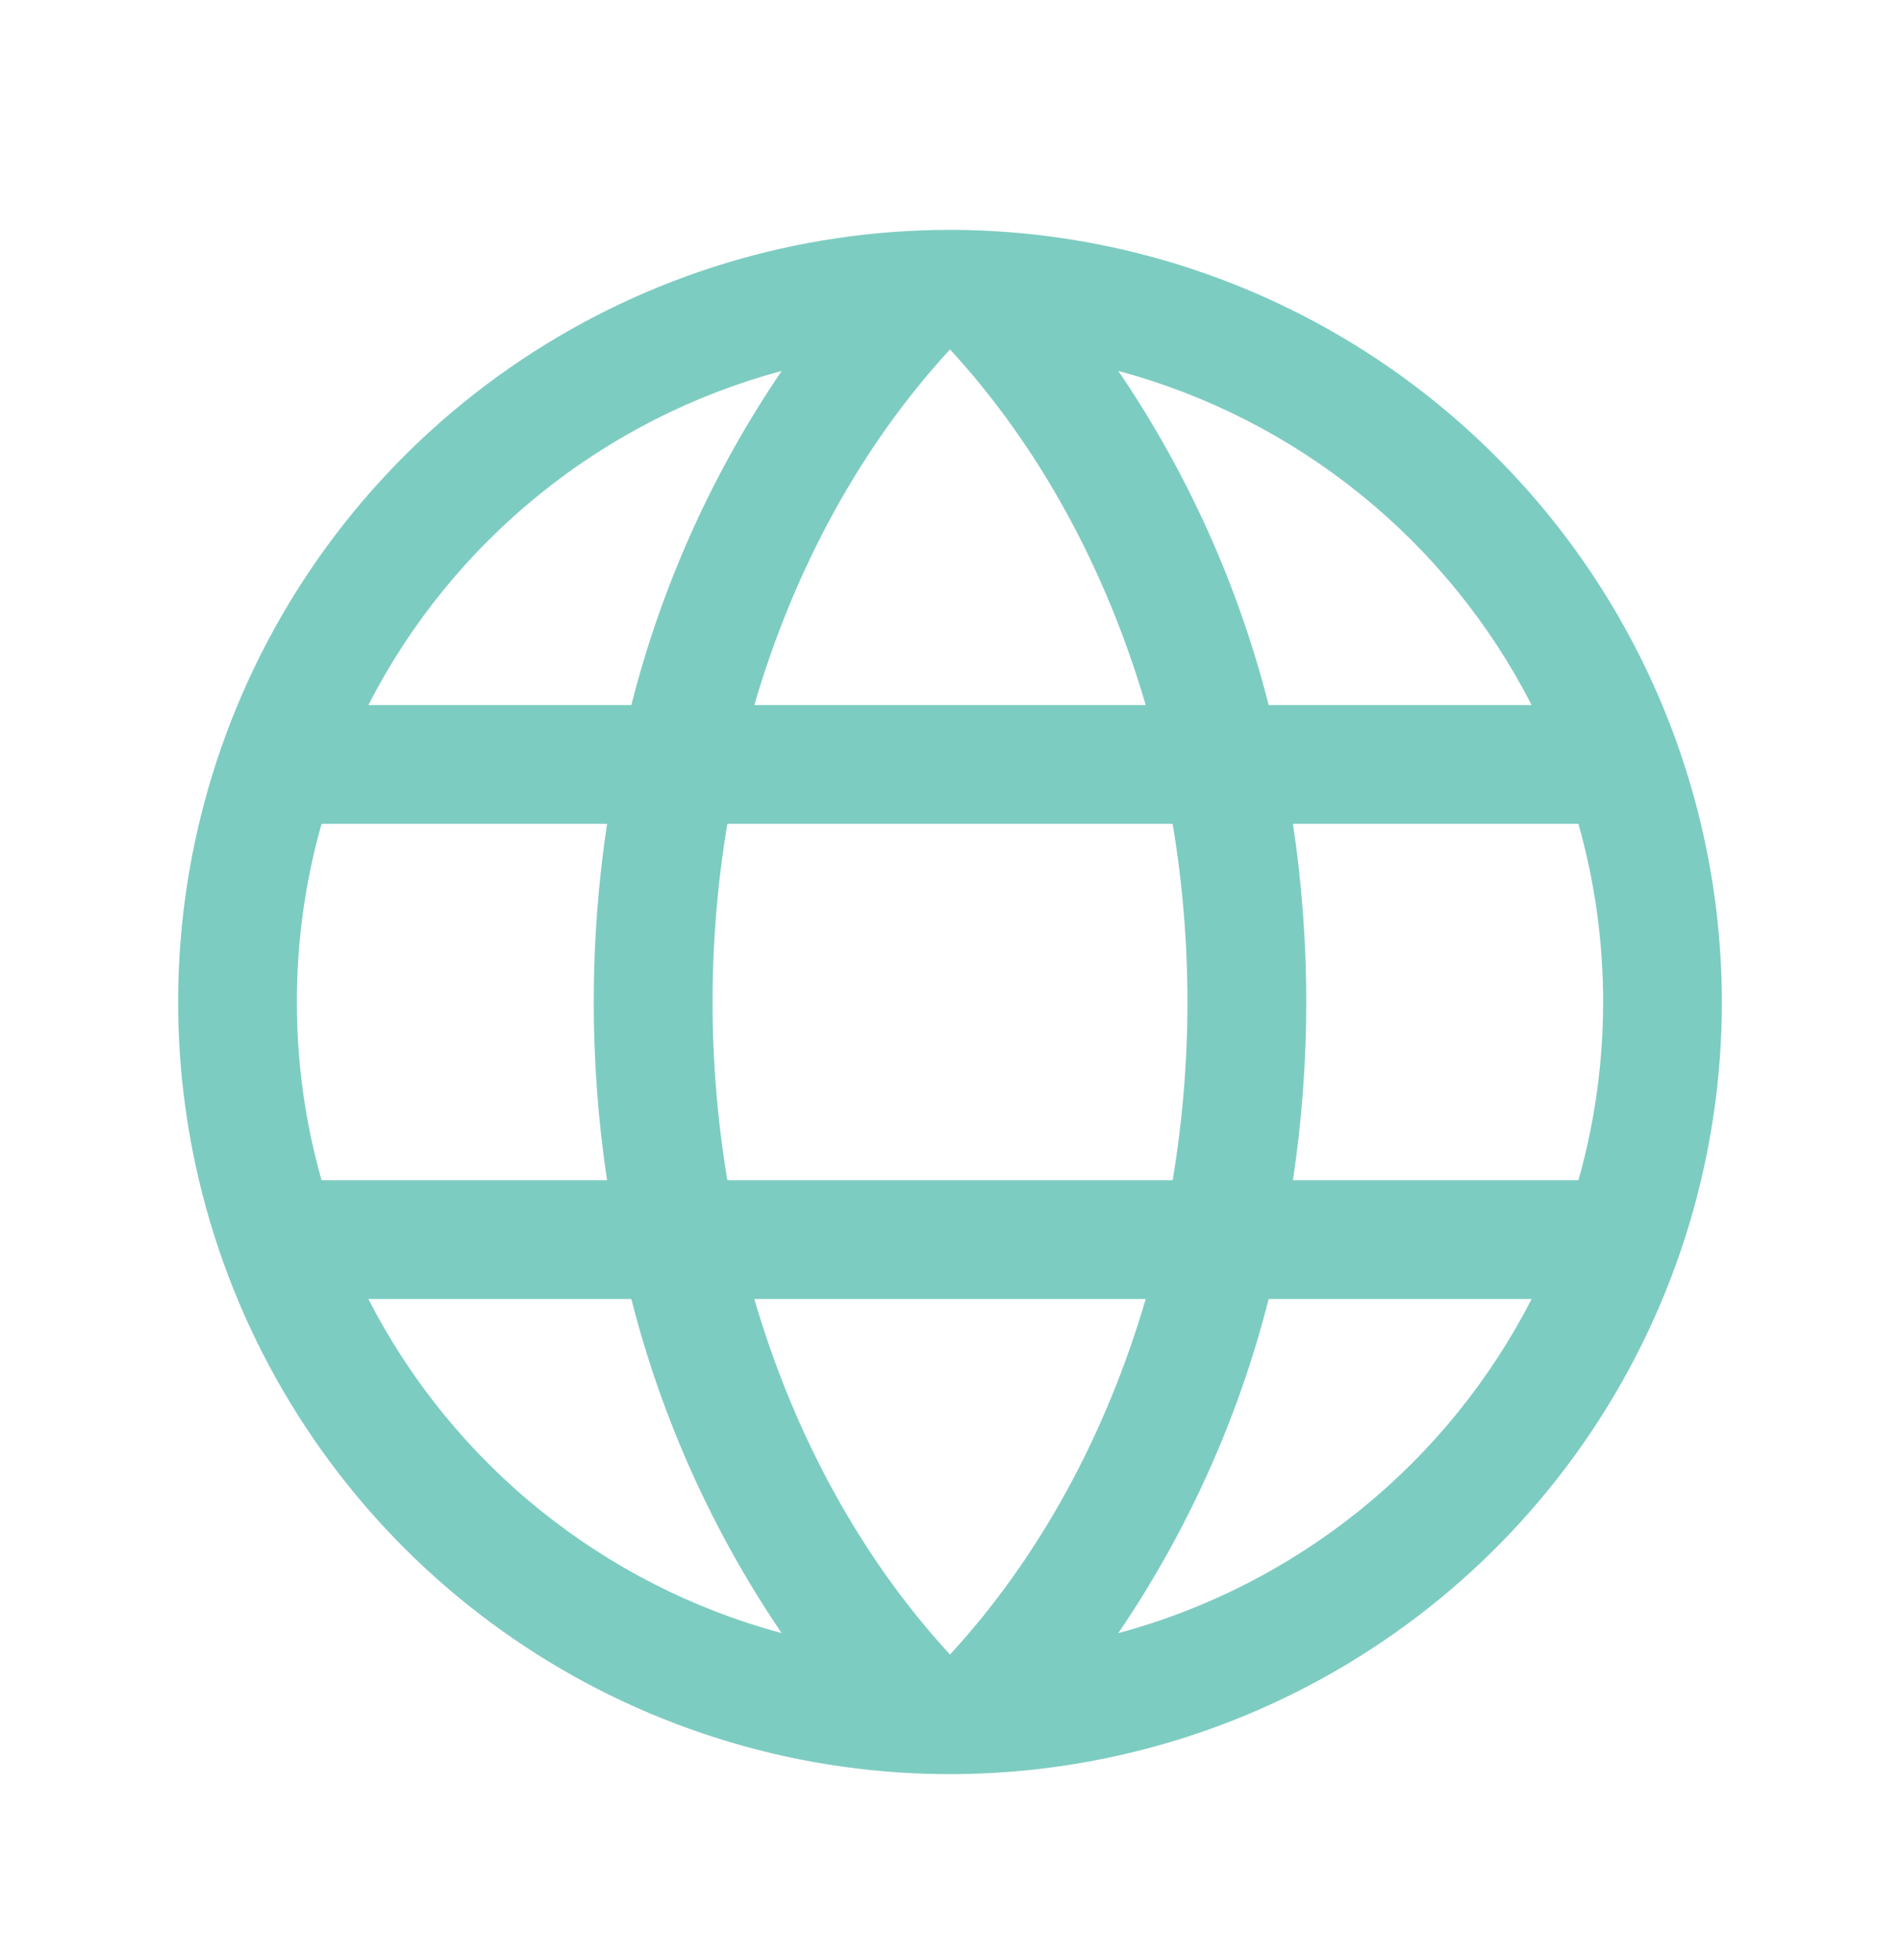 <svg width="32" height="33" viewBox="0 0 32 33" fill="none" xmlns="http://www.w3.org/2000/svg">
<path d="M16 3.87C13.429 3.87 10.915 4.632 8.778 6.061C6.64 7.489 4.974 9.519 3.99 11.895C3.006 14.27 2.748 16.884 3.25 19.406C3.751 21.928 4.99 24.244 6.808 26.062C8.626 27.88 10.942 29.118 13.464 29.62C15.986 30.121 18.599 29.864 20.975 28.88C23.35 27.896 25.381 26.23 26.809 24.092C28.238 21.954 29 19.441 29 16.87C28.996 13.423 27.626 10.118 25.188 7.681C22.751 5.244 19.447 3.873 16 3.87ZM12.704 21.87H19.296C18.625 24.162 17.5 26.228 16 27.856C14.5 26.228 13.375 24.162 12.704 21.87ZM12.25 19.87C11.918 17.883 11.918 15.856 12.25 13.87H19.75C20.082 15.856 20.082 17.883 19.75 19.87H12.25ZM5 16.87C4.999 15.855 5.139 14.845 5.416 13.87H10.224C9.925 15.858 9.925 17.881 10.224 19.87H5.416C5.139 18.894 4.999 17.884 5 16.87ZM19.296 11.87H12.704C13.375 9.577 14.5 7.511 16 5.883C17.5 7.511 18.625 9.577 19.296 11.87ZM21.776 13.87H26.584C27.139 15.831 27.139 17.908 26.584 19.87H21.776C22.075 17.881 22.075 15.858 21.776 13.87ZM25.796 11.87H21.367C20.857 9.862 20 7.958 18.835 6.245C20.324 6.645 21.712 7.352 22.911 8.321C24.11 9.289 25.093 10.498 25.796 11.87ZM13.165 6.245C12 7.958 11.143 9.862 10.633 11.87H6.204C6.907 10.498 7.89 9.289 9.089 8.321C10.288 7.352 11.676 6.645 13.165 6.245ZM6.204 21.87H10.633C11.143 23.878 12 25.781 13.165 27.495C11.676 27.095 10.288 26.387 9.089 25.419C7.89 24.45 6.907 23.241 6.204 21.87ZM18.835 27.495C20 25.781 20.857 23.878 21.367 21.87H25.796C25.093 23.241 24.11 24.45 22.911 25.419C21.712 26.387 20.324 27.095 18.835 27.495Z" fill="#7DCCC1"/>
</svg>
